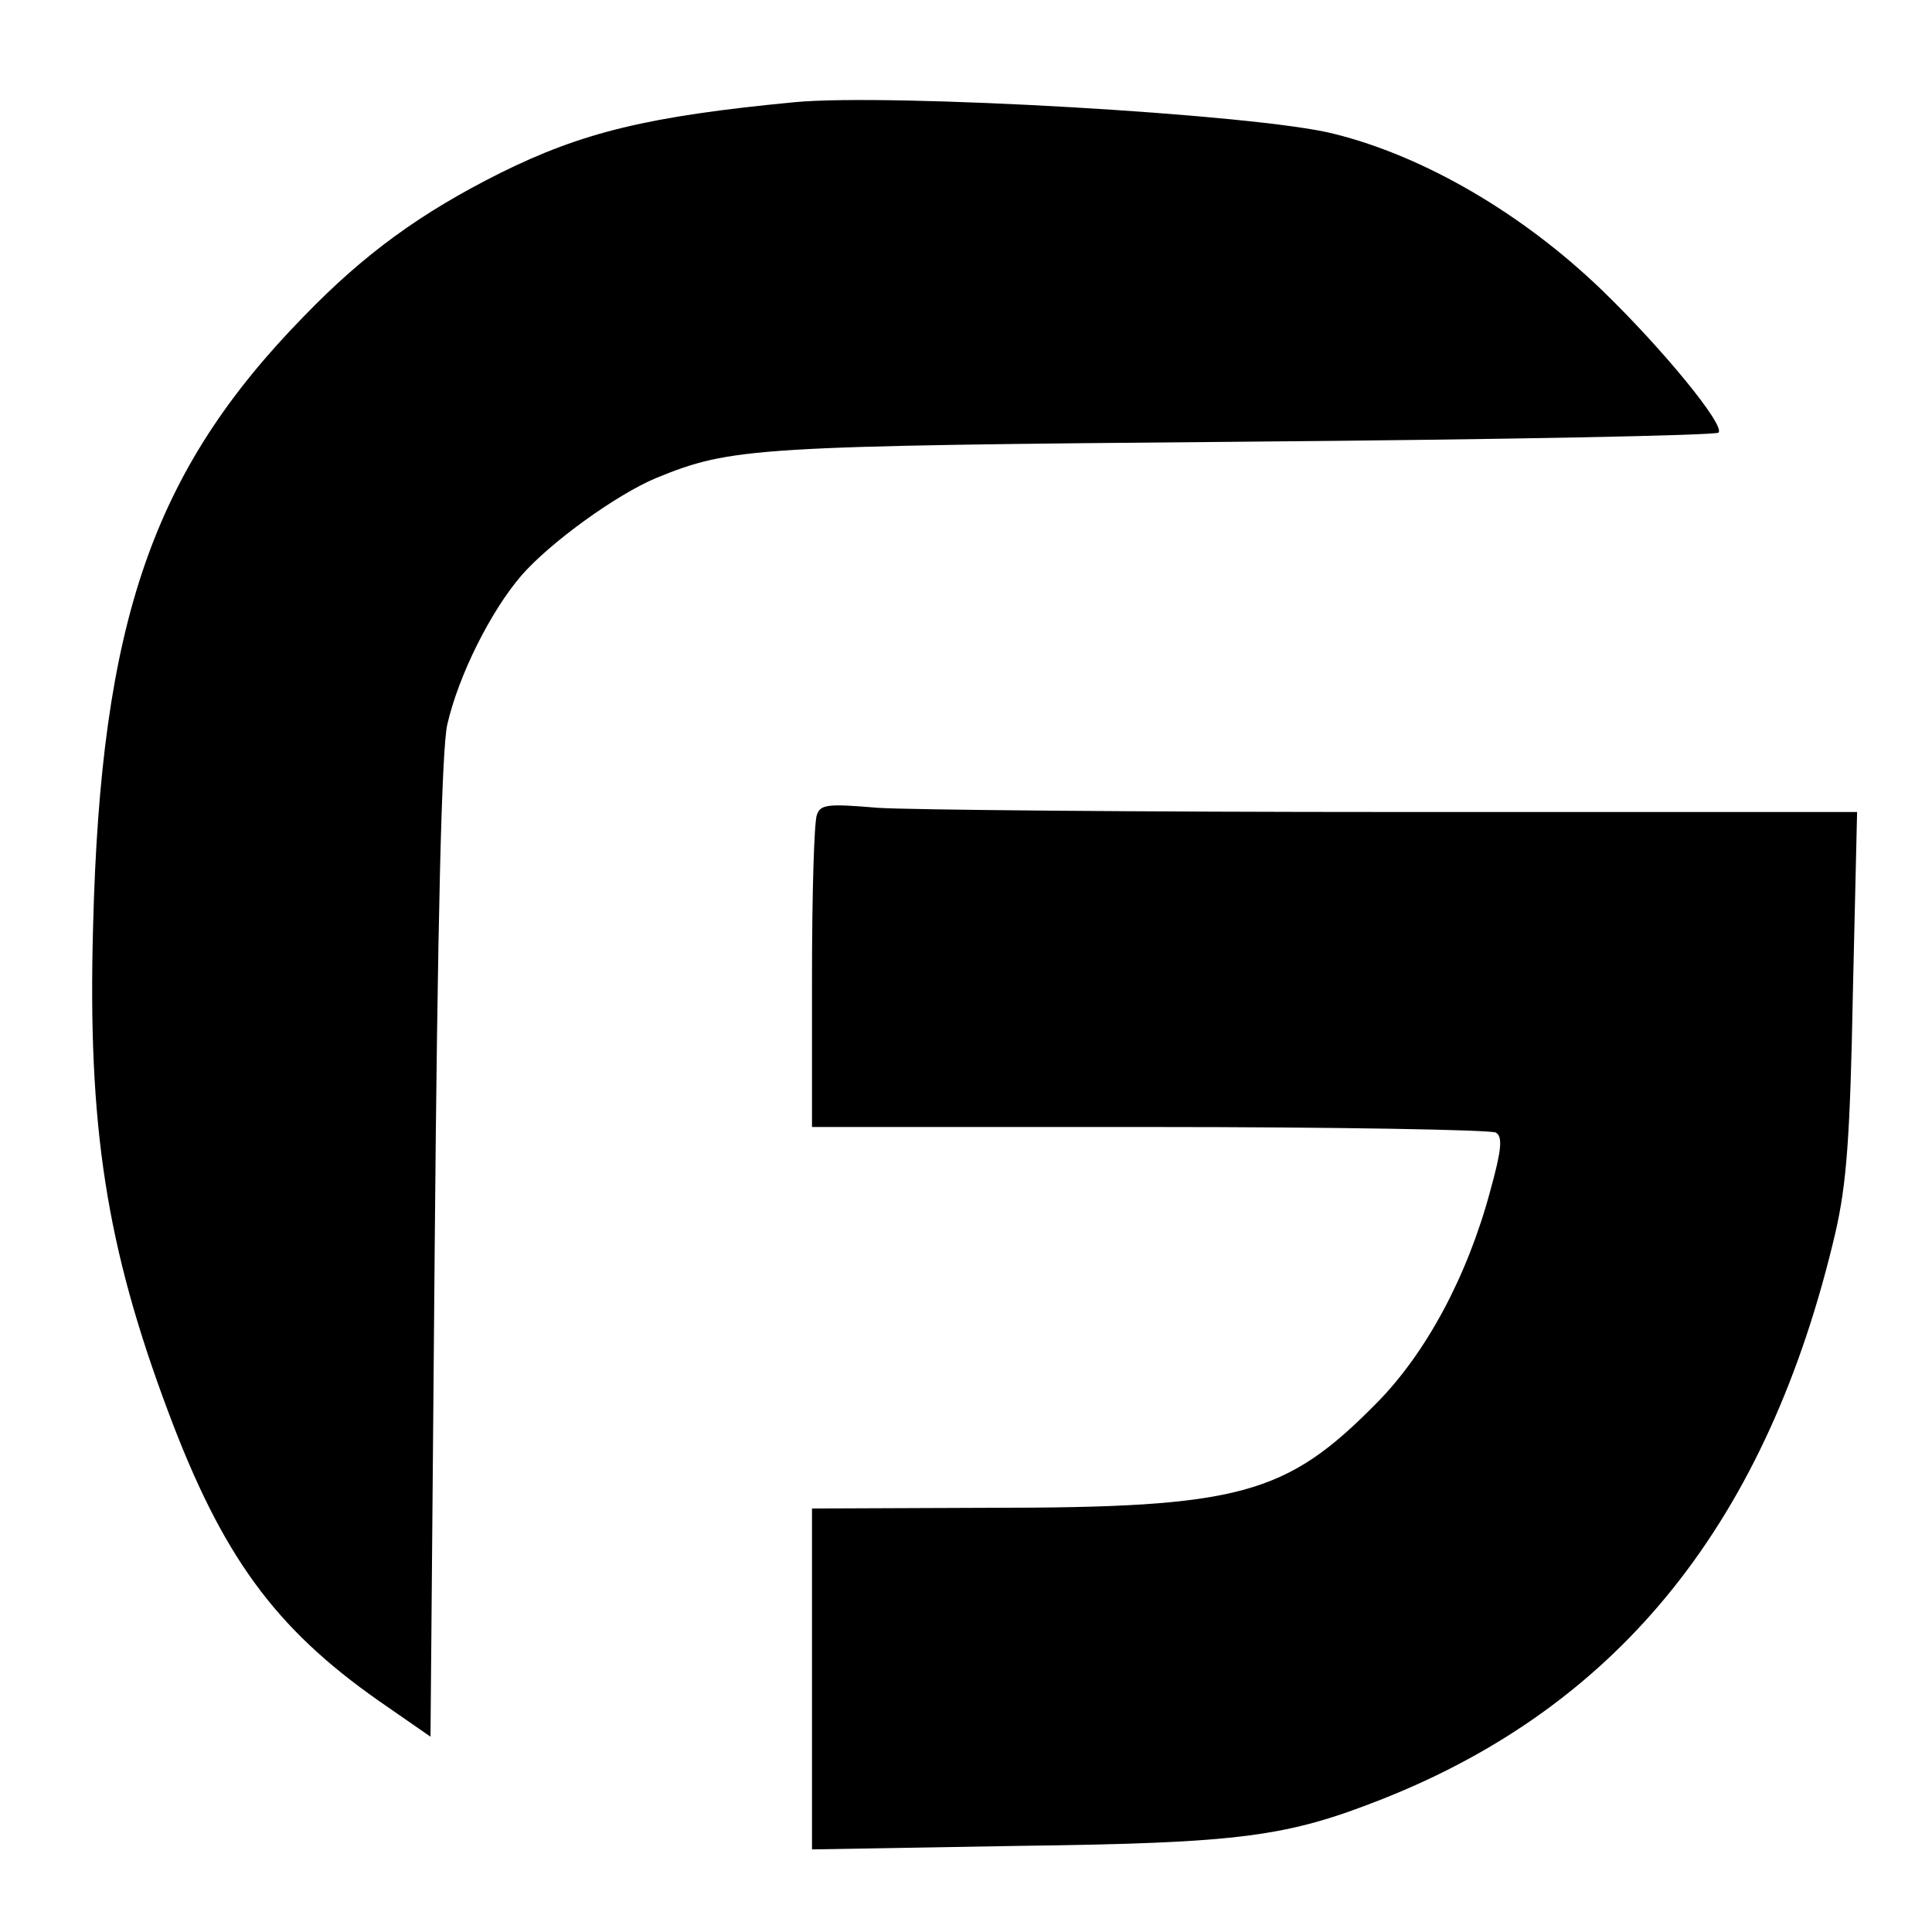 <?xml version="1.0" standalone="no"?>
<!DOCTYPE svg PUBLIC "-//W3C//DTD SVG 20010904//EN"
 "http://www.w3.org/TR/2001/REC-SVG-20010904/DTD/svg10.dtd">
<svg version="1.0" xmlns="http://www.w3.org/2000/svg"
 width="276pt" height="276pt" viewBox="0 0 276 276"
 preserveAspectRatio="xMidYMid meet">
<g transform="translate(0,276) scale(0.1,-0.1)"
fill="#000000" stroke="none">
<path d="M1135 2614 c-209 -20 -303 -43 -420 -101 -114 -57 -195 -116 -281
-205 -216 -221 -290 -436 -301 -871 -8 -287 19 -458 107 -693 77 -206 152
-309 300 -413 l75 -52 6 698 c4 464 10 715 18 748 16 70 62 162 106 213 41 47
135 115 192 139 108 44 136 46 840 52 369 3 675 9 678 13 10 10 -80 120 -167
204 -112 108 -253 191 -383 223 -110 28 -635 58 -770 45z"/>
<path d="M1167 1596 c-4 -10 -7 -114 -7 -232 l0 -214 483 0 c265 0 488 -4 494
-8 10 -6 8 -25 -8 -83 -33 -123 -92 -232 -162 -303 -130 -132 -195 -150 -555
-150 l-252 -1 0 -243 0 -244 293 5 c321 4 385 13 522 67 341 135 551 399 647
809 16 70 21 135 25 344 l6 257 -659 0 c-363 0 -695 3 -740 6 -71 6 -82 5 -87
-10z"/>
</g>
</svg>
